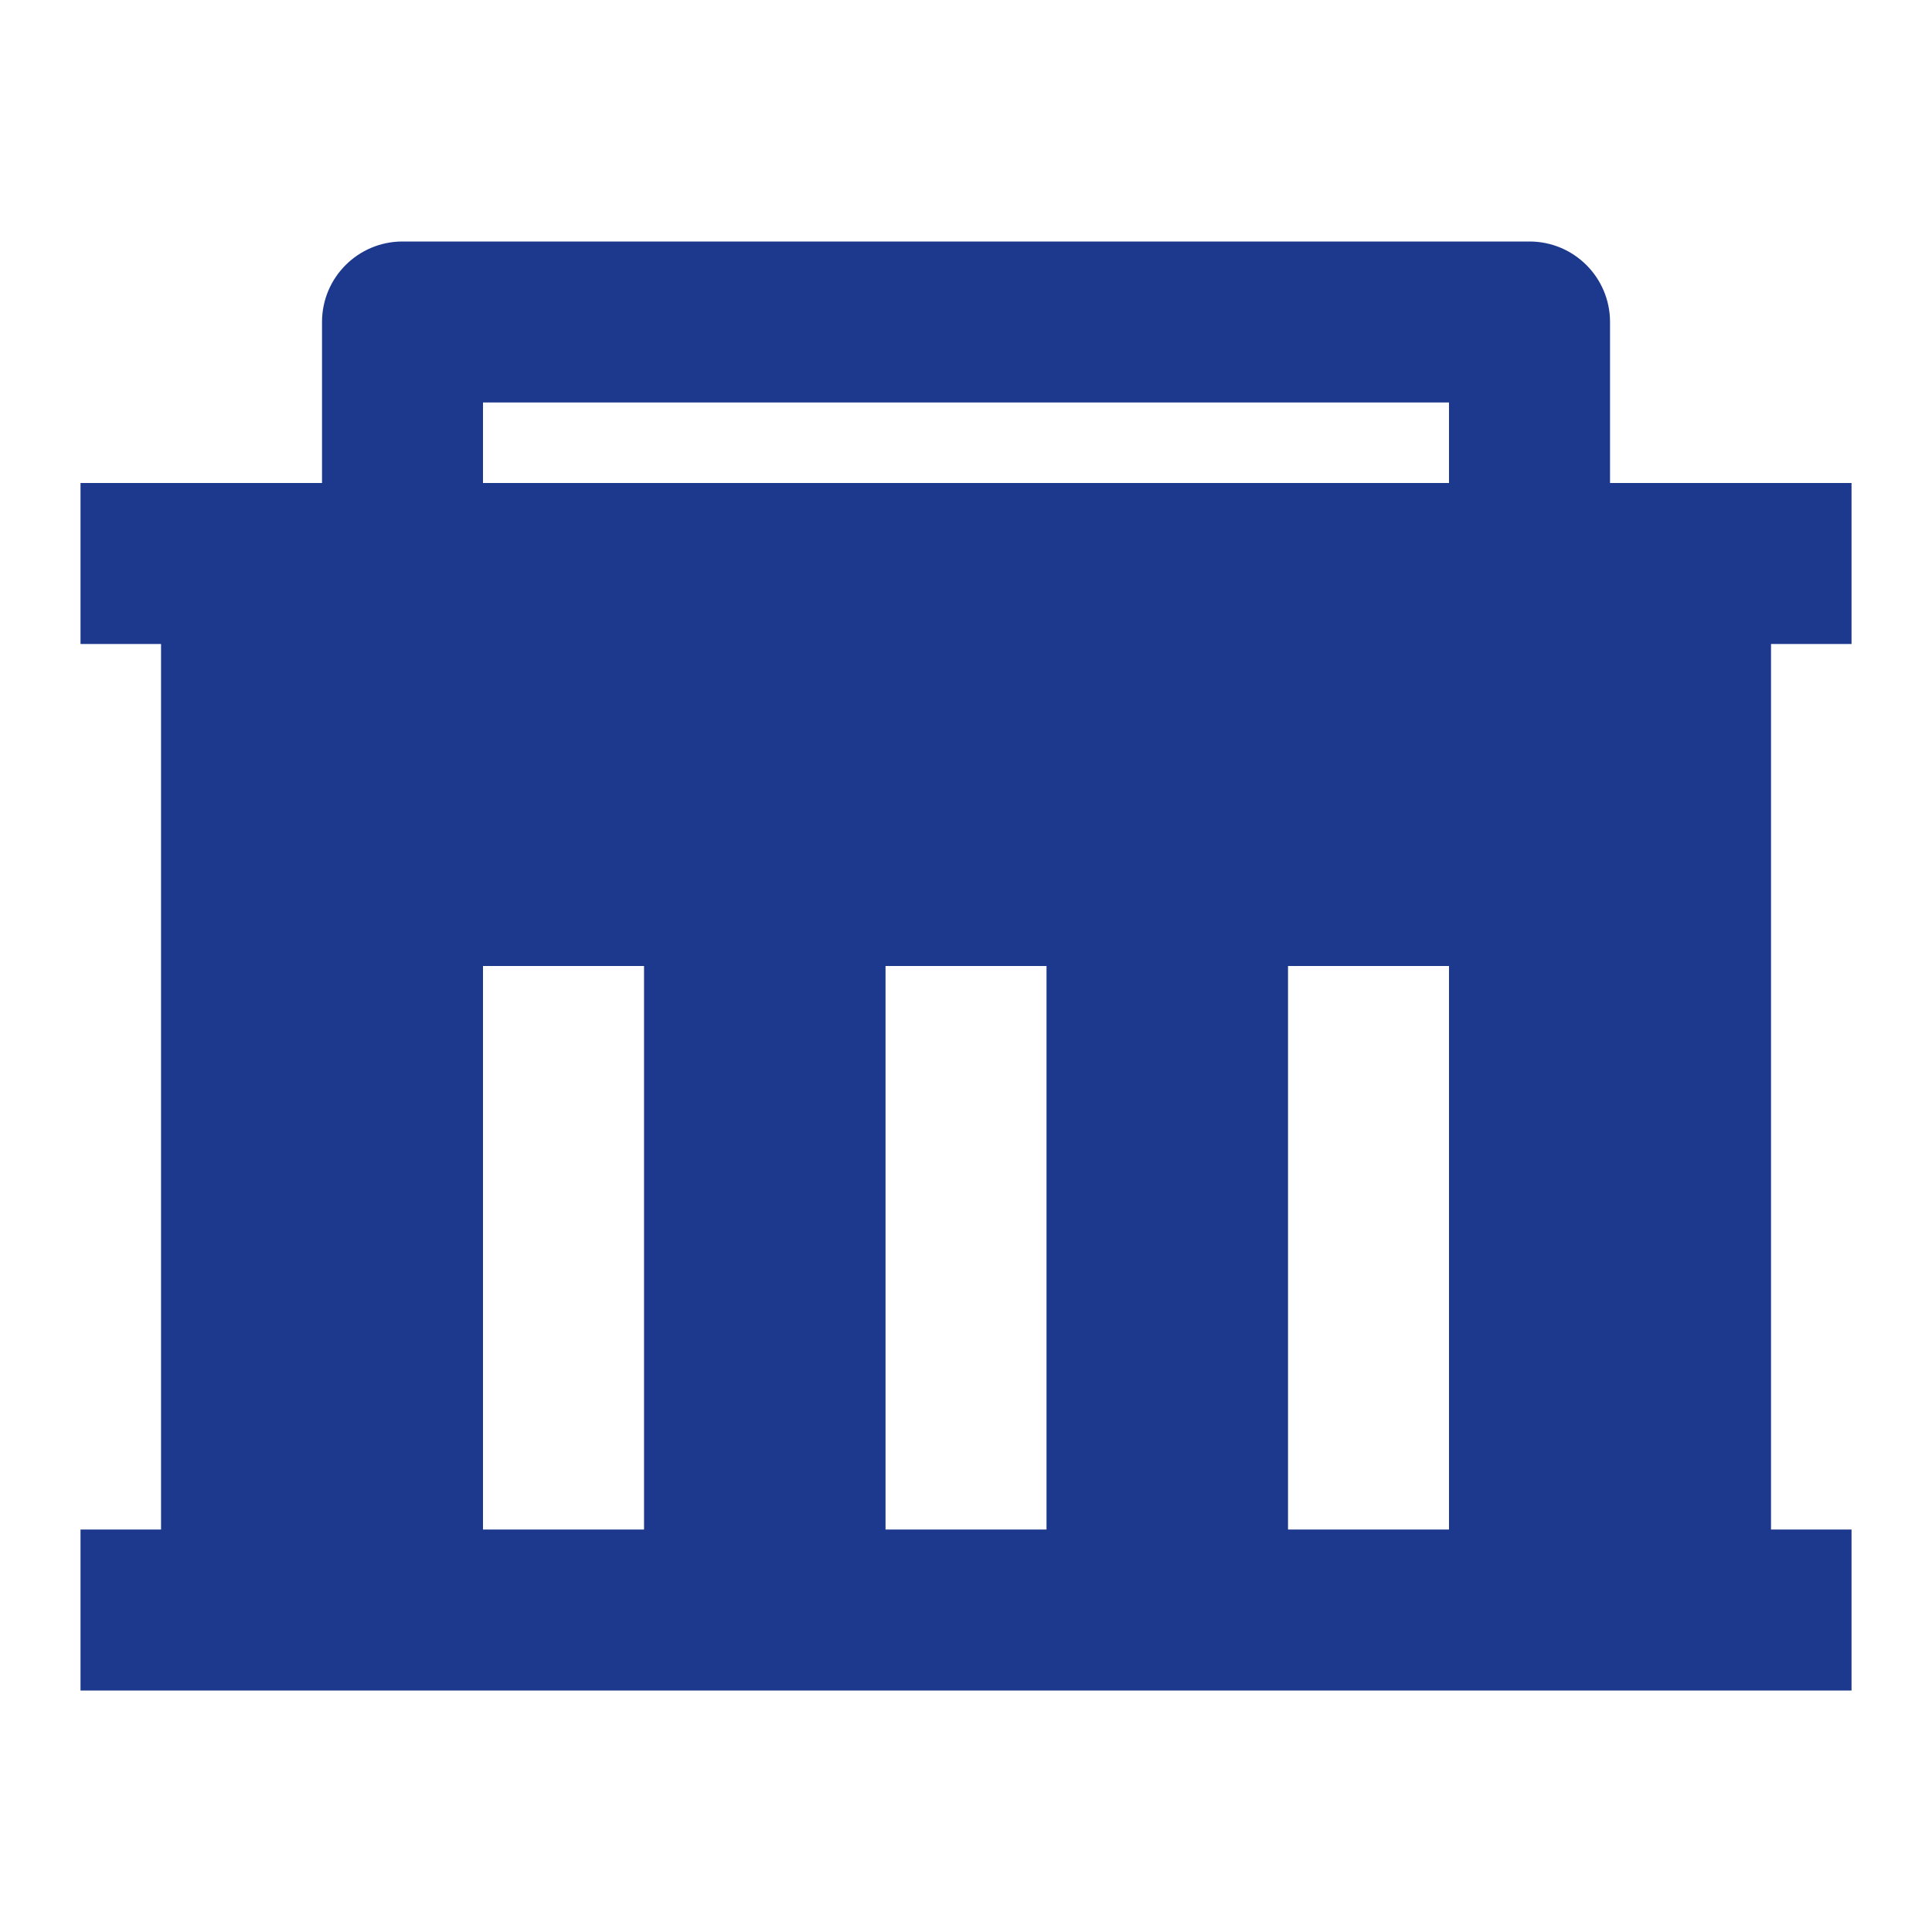 <svg width="40" height="40" viewBox="0 0 40 40" fill="none" xmlns="http://www.w3.org/2000/svg">
<path d="M3.334 31.667V13.333H1.667V10H6.667V6.667C6.667 5.746 7.413 5 8.334 5H31.667C32.587 5 33.334 5.746 33.334 6.667V10H38.334V13.333H36.667V31.667H38.334V35H1.667V31.667H3.334ZM21.667 31.667V20H18.334V31.667H21.667ZM13.334 31.667V20H10V31.667H13.334ZM30 31.667V20H26.667V31.667H30ZM10 8.333V10H30V8.333H10Z" fill="#1D398D"/>
</svg>
